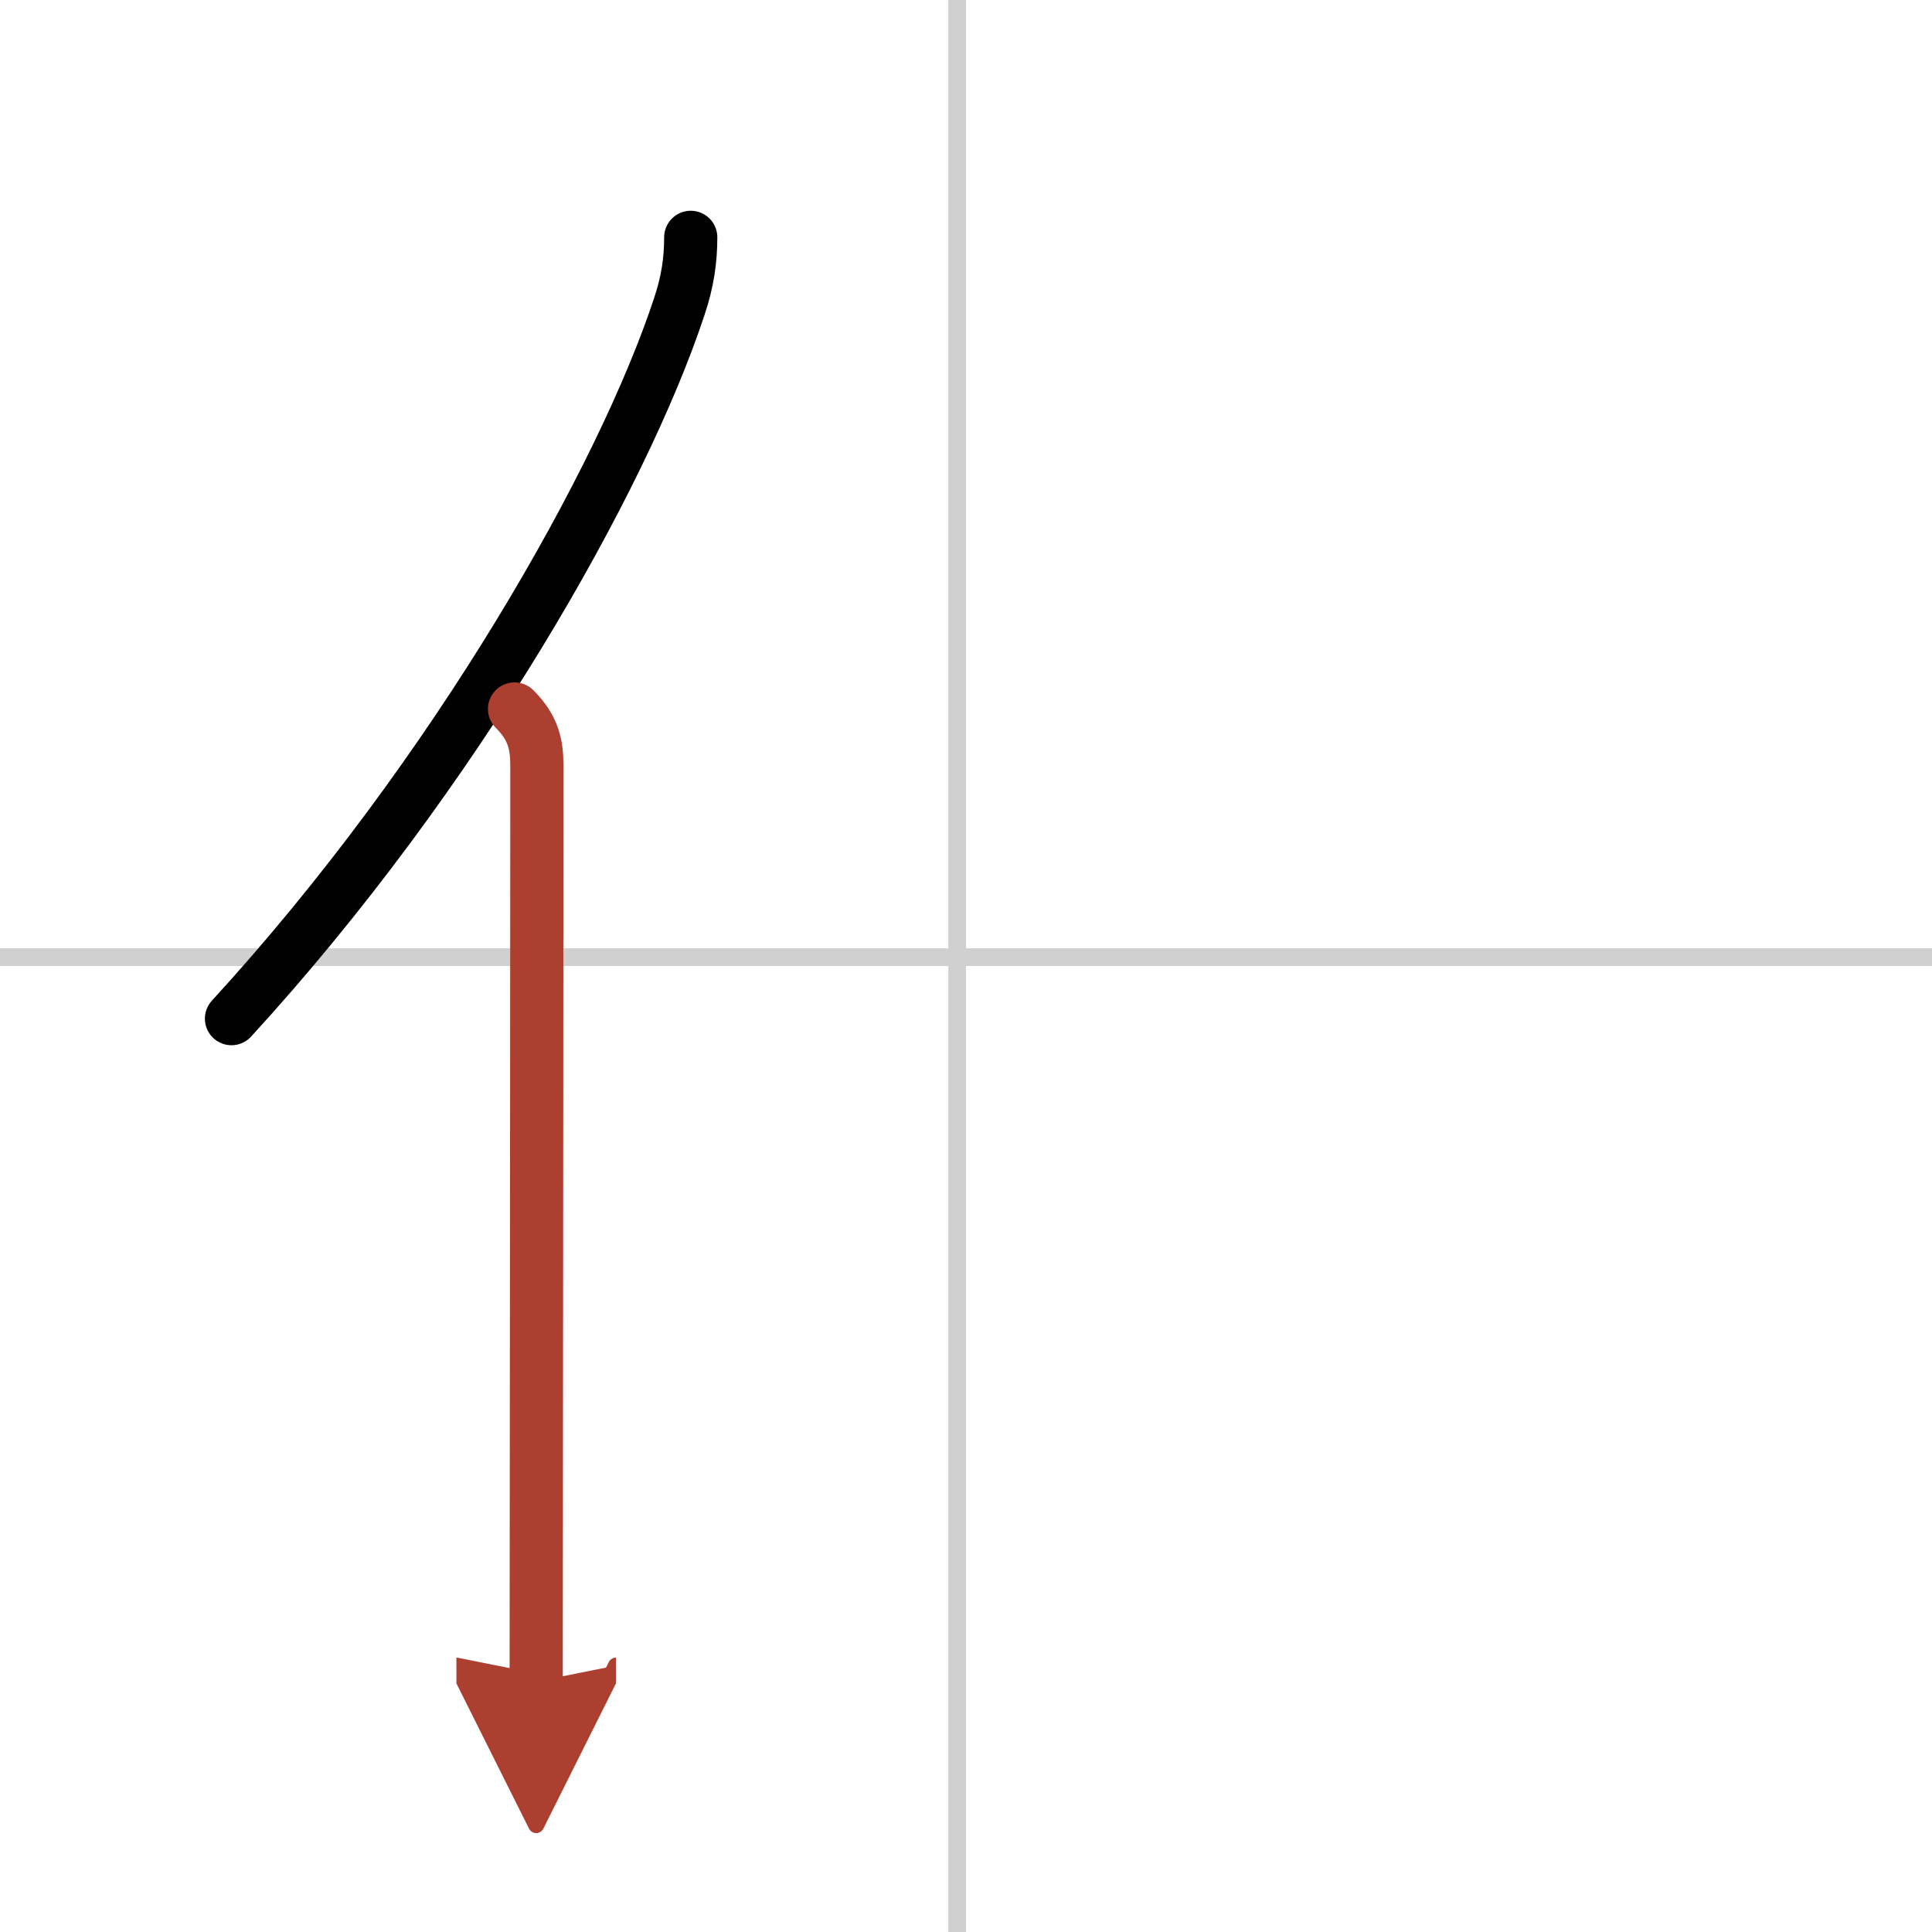 <svg width="400" height="400" viewBox="0 0 109 109" xmlns="http://www.w3.org/2000/svg"><defs><marker id="a" markerWidth="4" orient="auto" refX="1" refY="5" viewBox="0 0 10 10"><polyline points="0 0 10 5 0 10 1 5" fill="#ad3f31" stroke="#ad3f31"/></marker></defs><g fill="none" stroke="#000" stroke-linecap="round" stroke-linejoin="round" stroke-width="3"><rect width="100%" height="100%" fill="#fff" stroke="#fff"/><line x1="54" x2="54" y2="109" stroke="#d0d0d0" stroke-width="1"/><line x2="109" y1="54" y2="54" stroke="#d0d0d0" stroke-width="1"/><path d="m38.97 13.39c0 1.23-0.16 2.47-0.65 3.92-3.2 9.69-12.57 26.31-25.26 40.16"/><path d="m29.03 40c1.05 1.05 1.26 1.97 1.26 3.23 0 8.23-0.02 27.29-0.03 40.52 0 4.69-0.01 8.64-0.01 11.12" marker-end="url(#a)" stroke="#ad3f31"/></g></svg>
